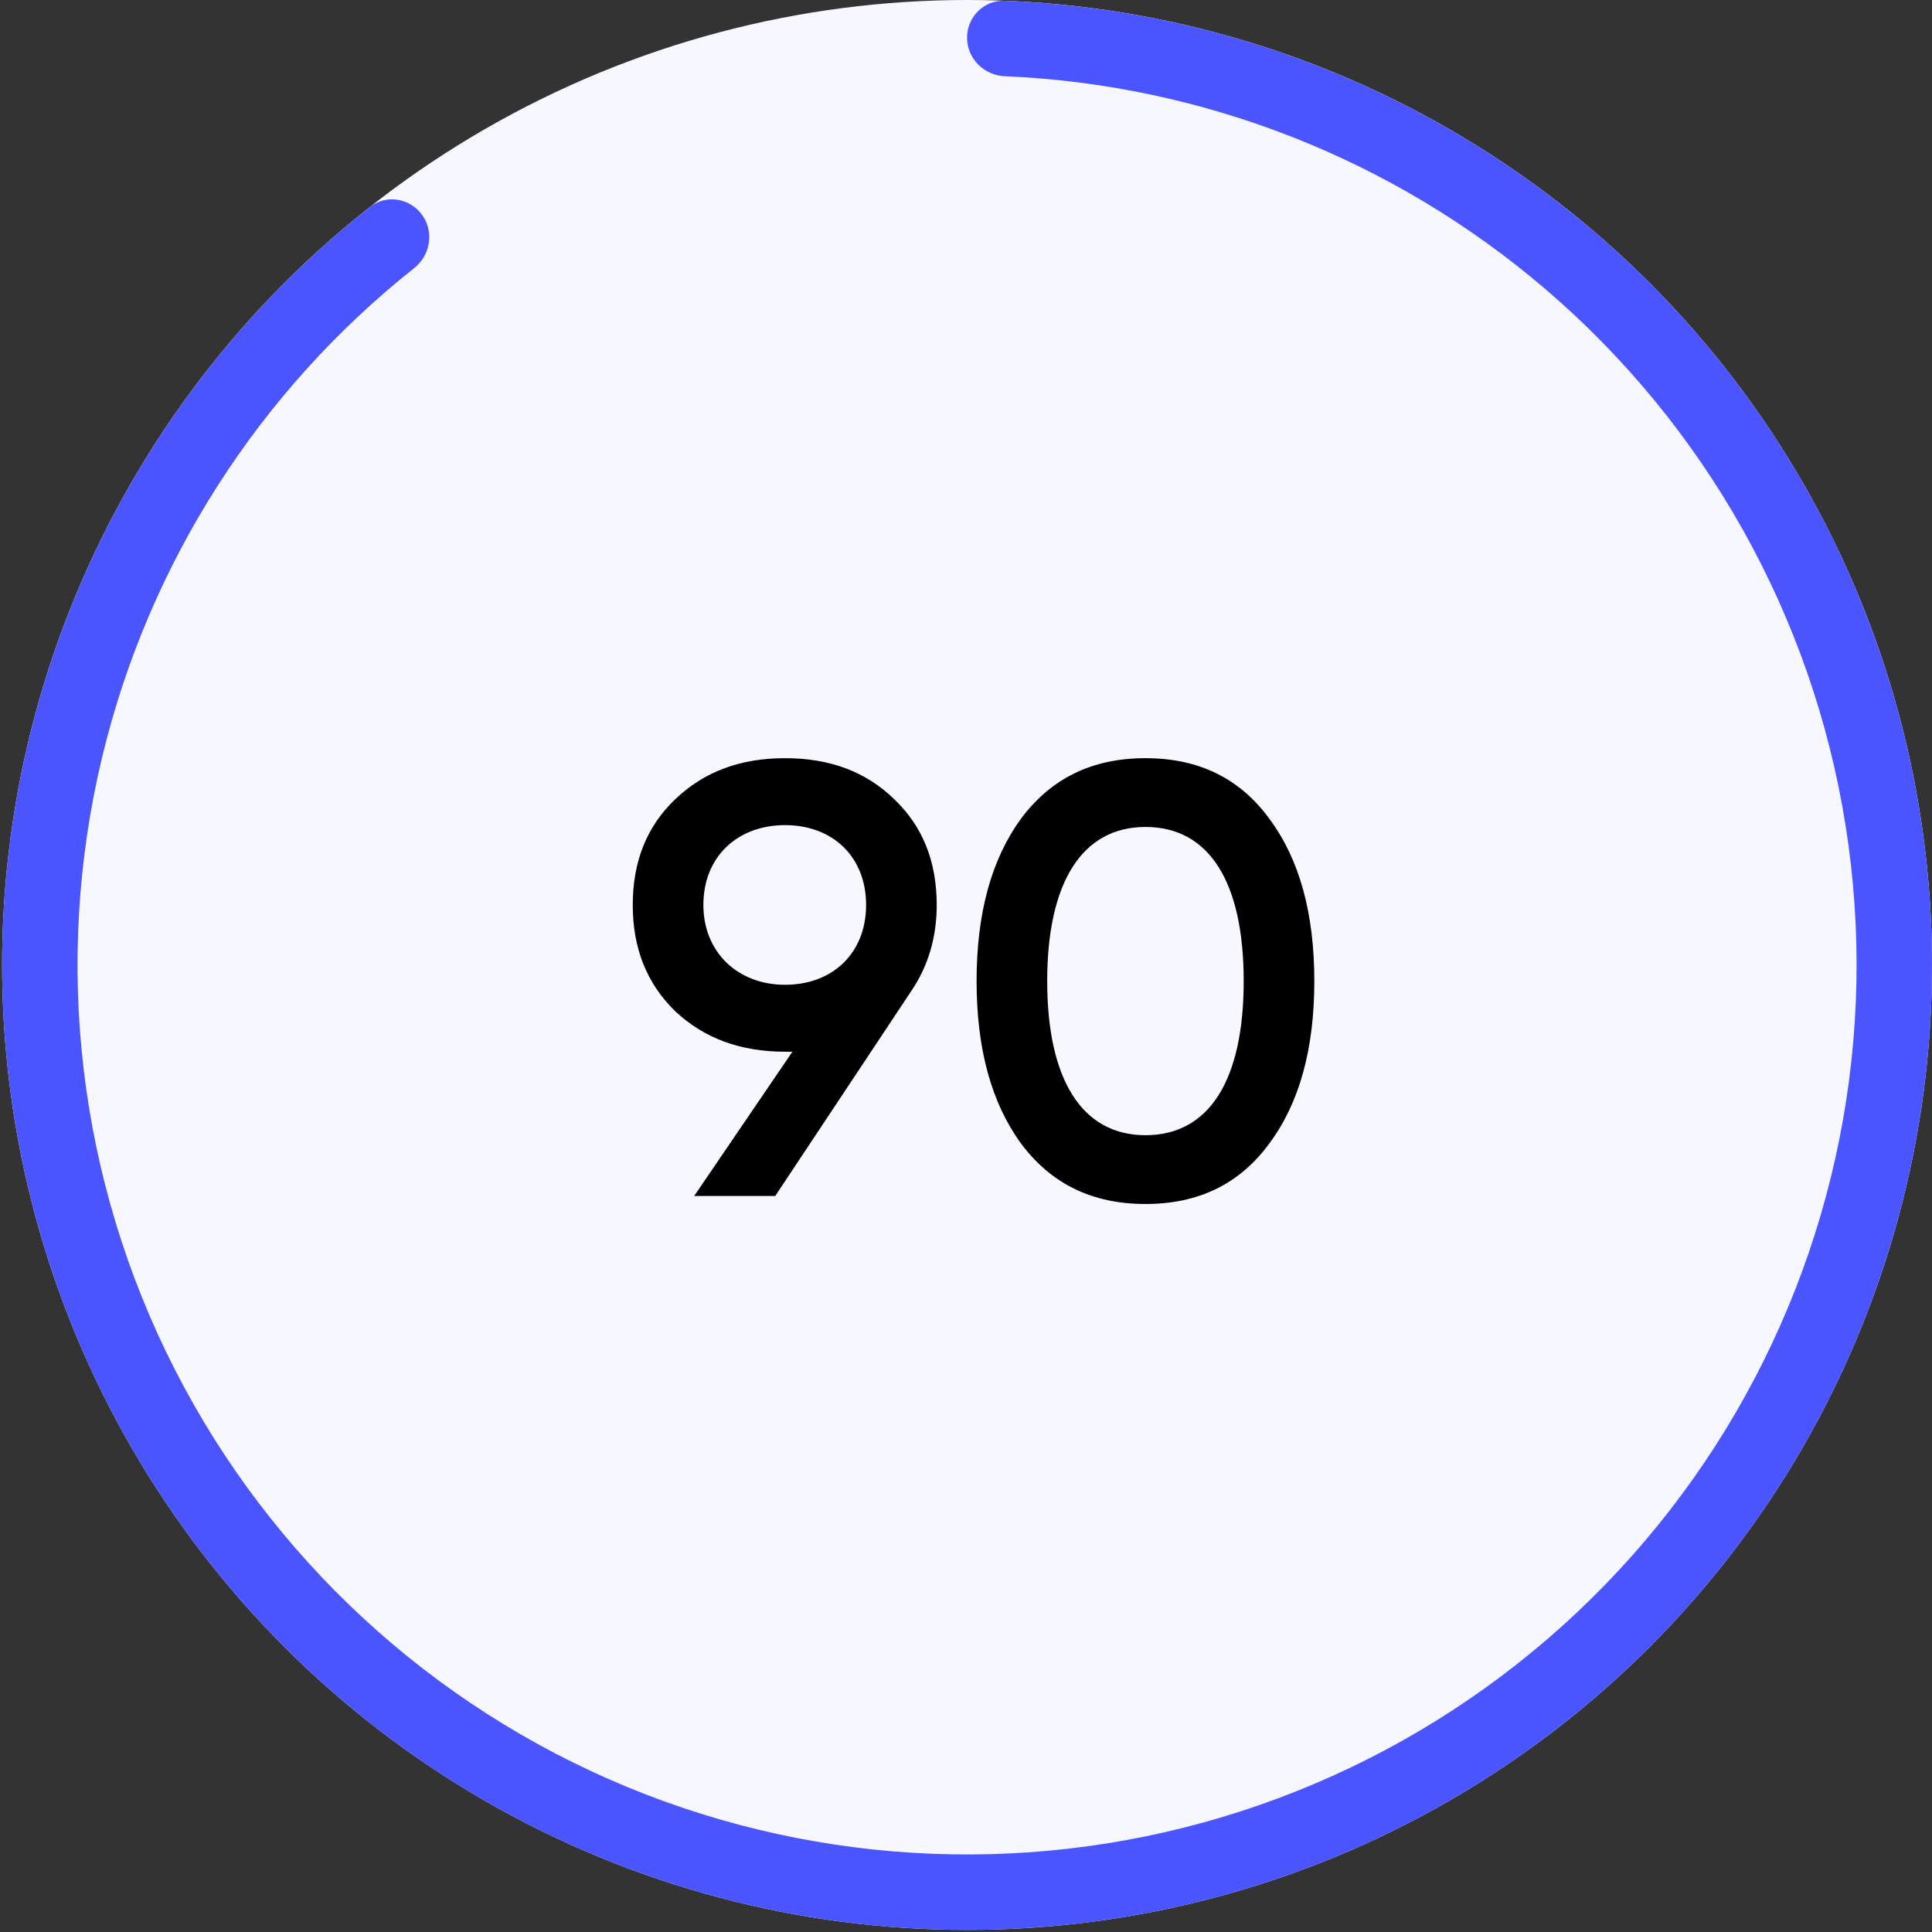 <?xml version="1.0" encoding="UTF-8"?> <svg xmlns="http://www.w3.org/2000/svg" width="86" height="86" viewBox="0 0 86 86" fill="none"><rect x="0" y="0" width="86" height="86" fill="#333333" stroke="none"/> <circle cx="43.047" cy="42.953" r="42.953" fill="#F7F7FF"></circle> <path d="M43.047 1.679C43.047 0.752 43.799 -0.003 44.725 0.033C54.352 0.409 63.592 4.013 70.942 10.291C78.719 16.933 83.871 26.132 85.471 36.234C87.071 46.335 85.014 56.676 79.67 65.396C74.326 74.116 66.047 80.643 56.32 83.804C46.593 86.964 36.058 86.55 26.609 82.636C17.161 78.723 9.418 71.566 4.775 62.453C0.132 53.341 -1.107 42.87 1.281 32.926C3.537 23.526 8.894 15.179 16.461 9.216C17.189 8.643 18.241 8.811 18.786 9.561V9.561C19.331 10.311 19.163 11.358 18.436 11.935C11.515 17.426 6.615 25.087 4.545 33.71C2.344 42.877 3.487 52.529 7.767 60.929C12.047 69.329 19.184 75.927 27.894 79.535C36.604 83.142 46.316 83.524 55.282 80.611C64.249 77.697 71.882 71.68 76.808 63.642C81.734 55.603 83.63 46.071 82.155 36.759C80.68 27.447 75.931 18.967 68.762 12.844C62.019 7.085 53.552 3.767 44.725 3.393C43.799 3.354 43.047 2.606 43.047 1.679V1.679Z" fill="#4B55FF"></path> <path d="M41.697 40.282C41.697 38.341 41.068 36.783 39.811 35.581C38.553 34.351 36.941 33.749 34.945 33.749C32.95 33.749 31.337 34.351 30.052 35.581C28.795 36.783 28.166 38.341 28.166 40.282C28.166 42.223 28.795 43.781 30.052 45.011C31.337 46.214 32.95 46.815 34.945 46.815H35.273L30.9 53.238H34.508L40.549 44.136C41.314 43.016 41.697 41.731 41.697 40.282ZM31.31 40.282C31.31 38.123 32.841 36.729 34.945 36.729C37.05 36.729 38.553 38.123 38.553 40.282C38.553 42.441 37.05 43.836 34.945 43.836C32.841 43.836 31.31 42.387 31.31 40.282ZM56.51 50.888C57.849 49.084 58.505 46.678 58.505 43.672C58.505 40.665 57.849 38.259 56.51 36.455C55.197 34.651 53.366 33.749 50.988 33.749C48.61 33.749 46.779 34.651 45.439 36.455C44.127 38.259 43.471 40.665 43.471 43.672C43.471 46.678 44.127 49.084 45.439 50.888C46.779 52.692 48.61 53.594 50.988 53.594C53.366 53.594 55.197 52.692 56.51 50.888ZM50.988 50.532C48.173 50.532 46.615 48.072 46.615 43.672C46.615 39.271 48.173 36.811 50.988 36.811C53.831 36.811 55.361 39.271 55.361 43.672C55.361 48.072 53.831 50.532 50.988 50.532Z" fill="black"></path> </svg> 